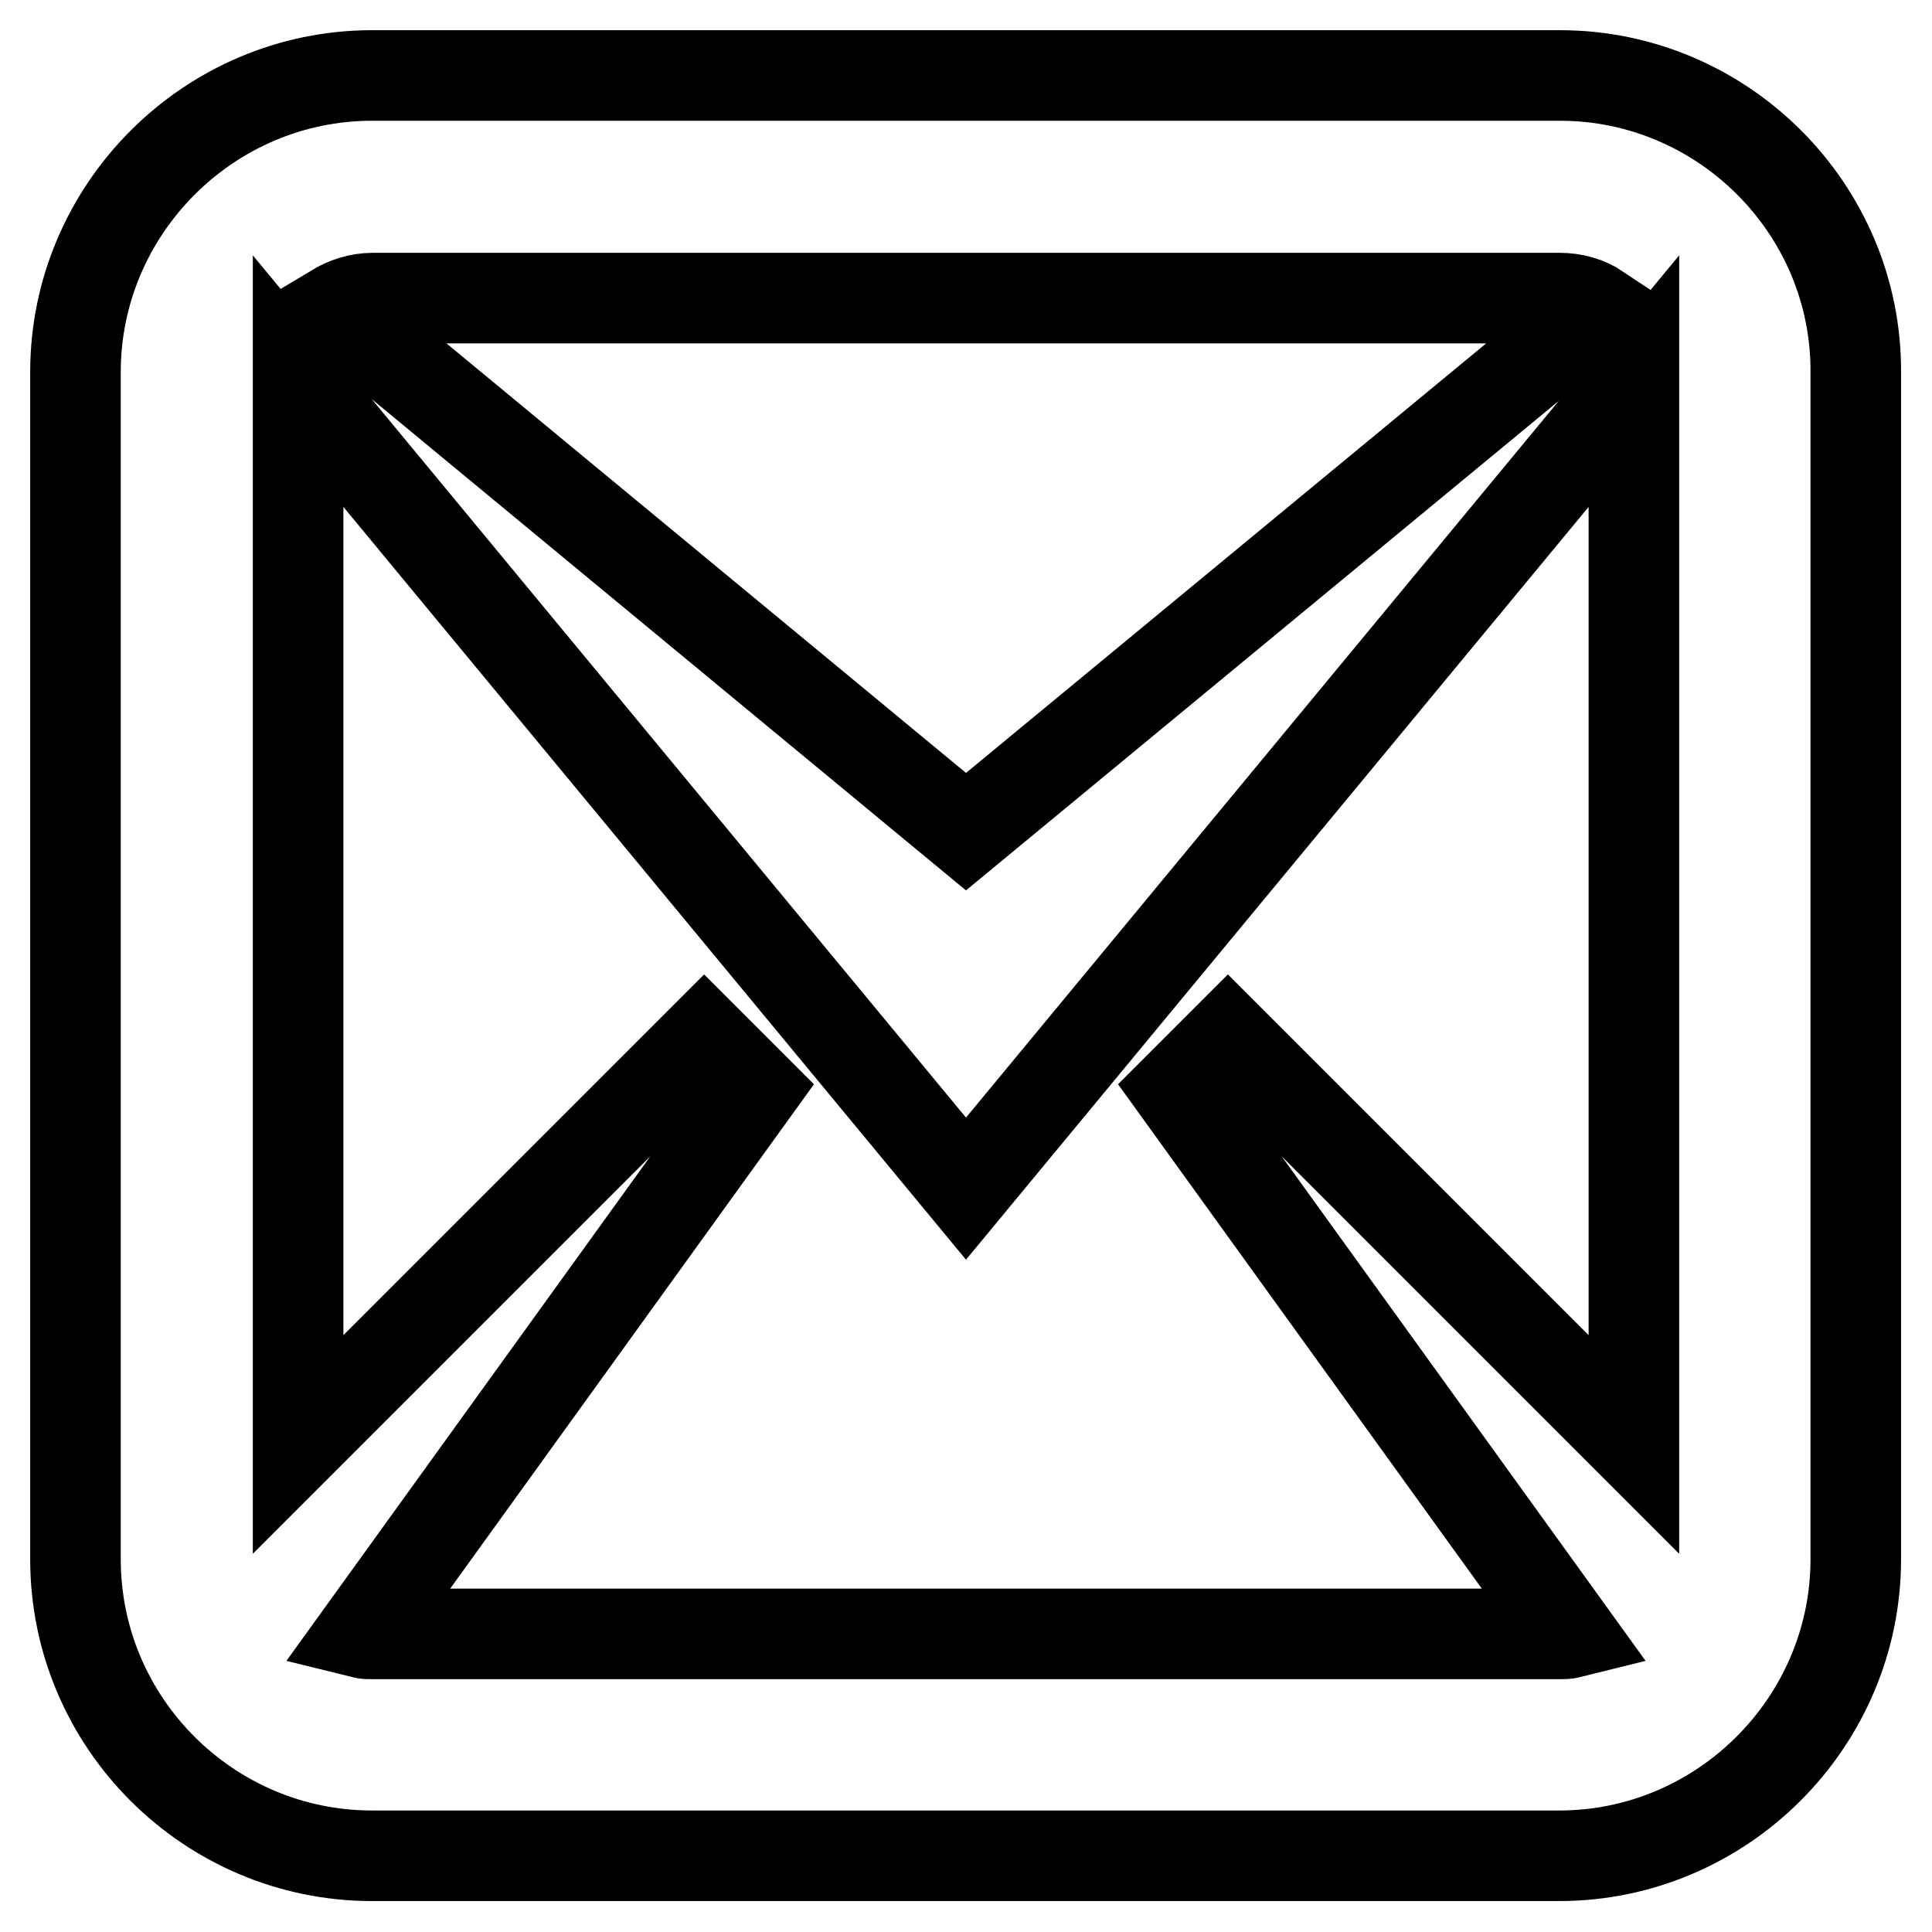 <?xml version="1.0" encoding="utf-8"?>
<!-- Svg Vector Icons : http://www.onlinewebfonts.com/icon -->
<!DOCTYPE svg PUBLIC "-//W3C//DTD SVG 1.1//EN" "http://www.w3.org/Graphics/SVG/1.1/DTD/svg11.dtd">
<svg version="1.1" xmlns="http://www.w3.org/2000/svg" xmlns:xlink="http://www.w3.org/1999/xlink" x="0px" y="0px" viewBox="0 0 256 256" enable-background="new 0 0 256 256" xml:space="preserve">
<g> <path stroke-width="12" fill-opacity="0" stroke="#000000"  d="M206.7,10H49.3C27.7,10,10,27.7,10,49.3v157.3c0,21.7,17.7,39.3,39.3,39.3h157.3 c21.6,0,39.3-17.7,39.3-39.3V49.3C246,27.7,228.3,10,206.7,10z M206.7,39.5c1.8,0,3.6,0.5,5.1,1.5L128,110.2L44.3,41 c1.5-0.9,3.2-1.5,5.1-1.5H206.7z M49.3,216.5c-0.4,0-0.9,0-1.3-0.1l52-72.1l-6.7-6.7l-53.8,53.8V50.5l88.5,107l88.5-107v140.9 l-53.8-53.8l-6.7,6.7l52,72.1c-0.4,0.1-0.9,0.1-1.3,0.1L49.3,216.5L49.3,216.5z"/></g>
</svg>